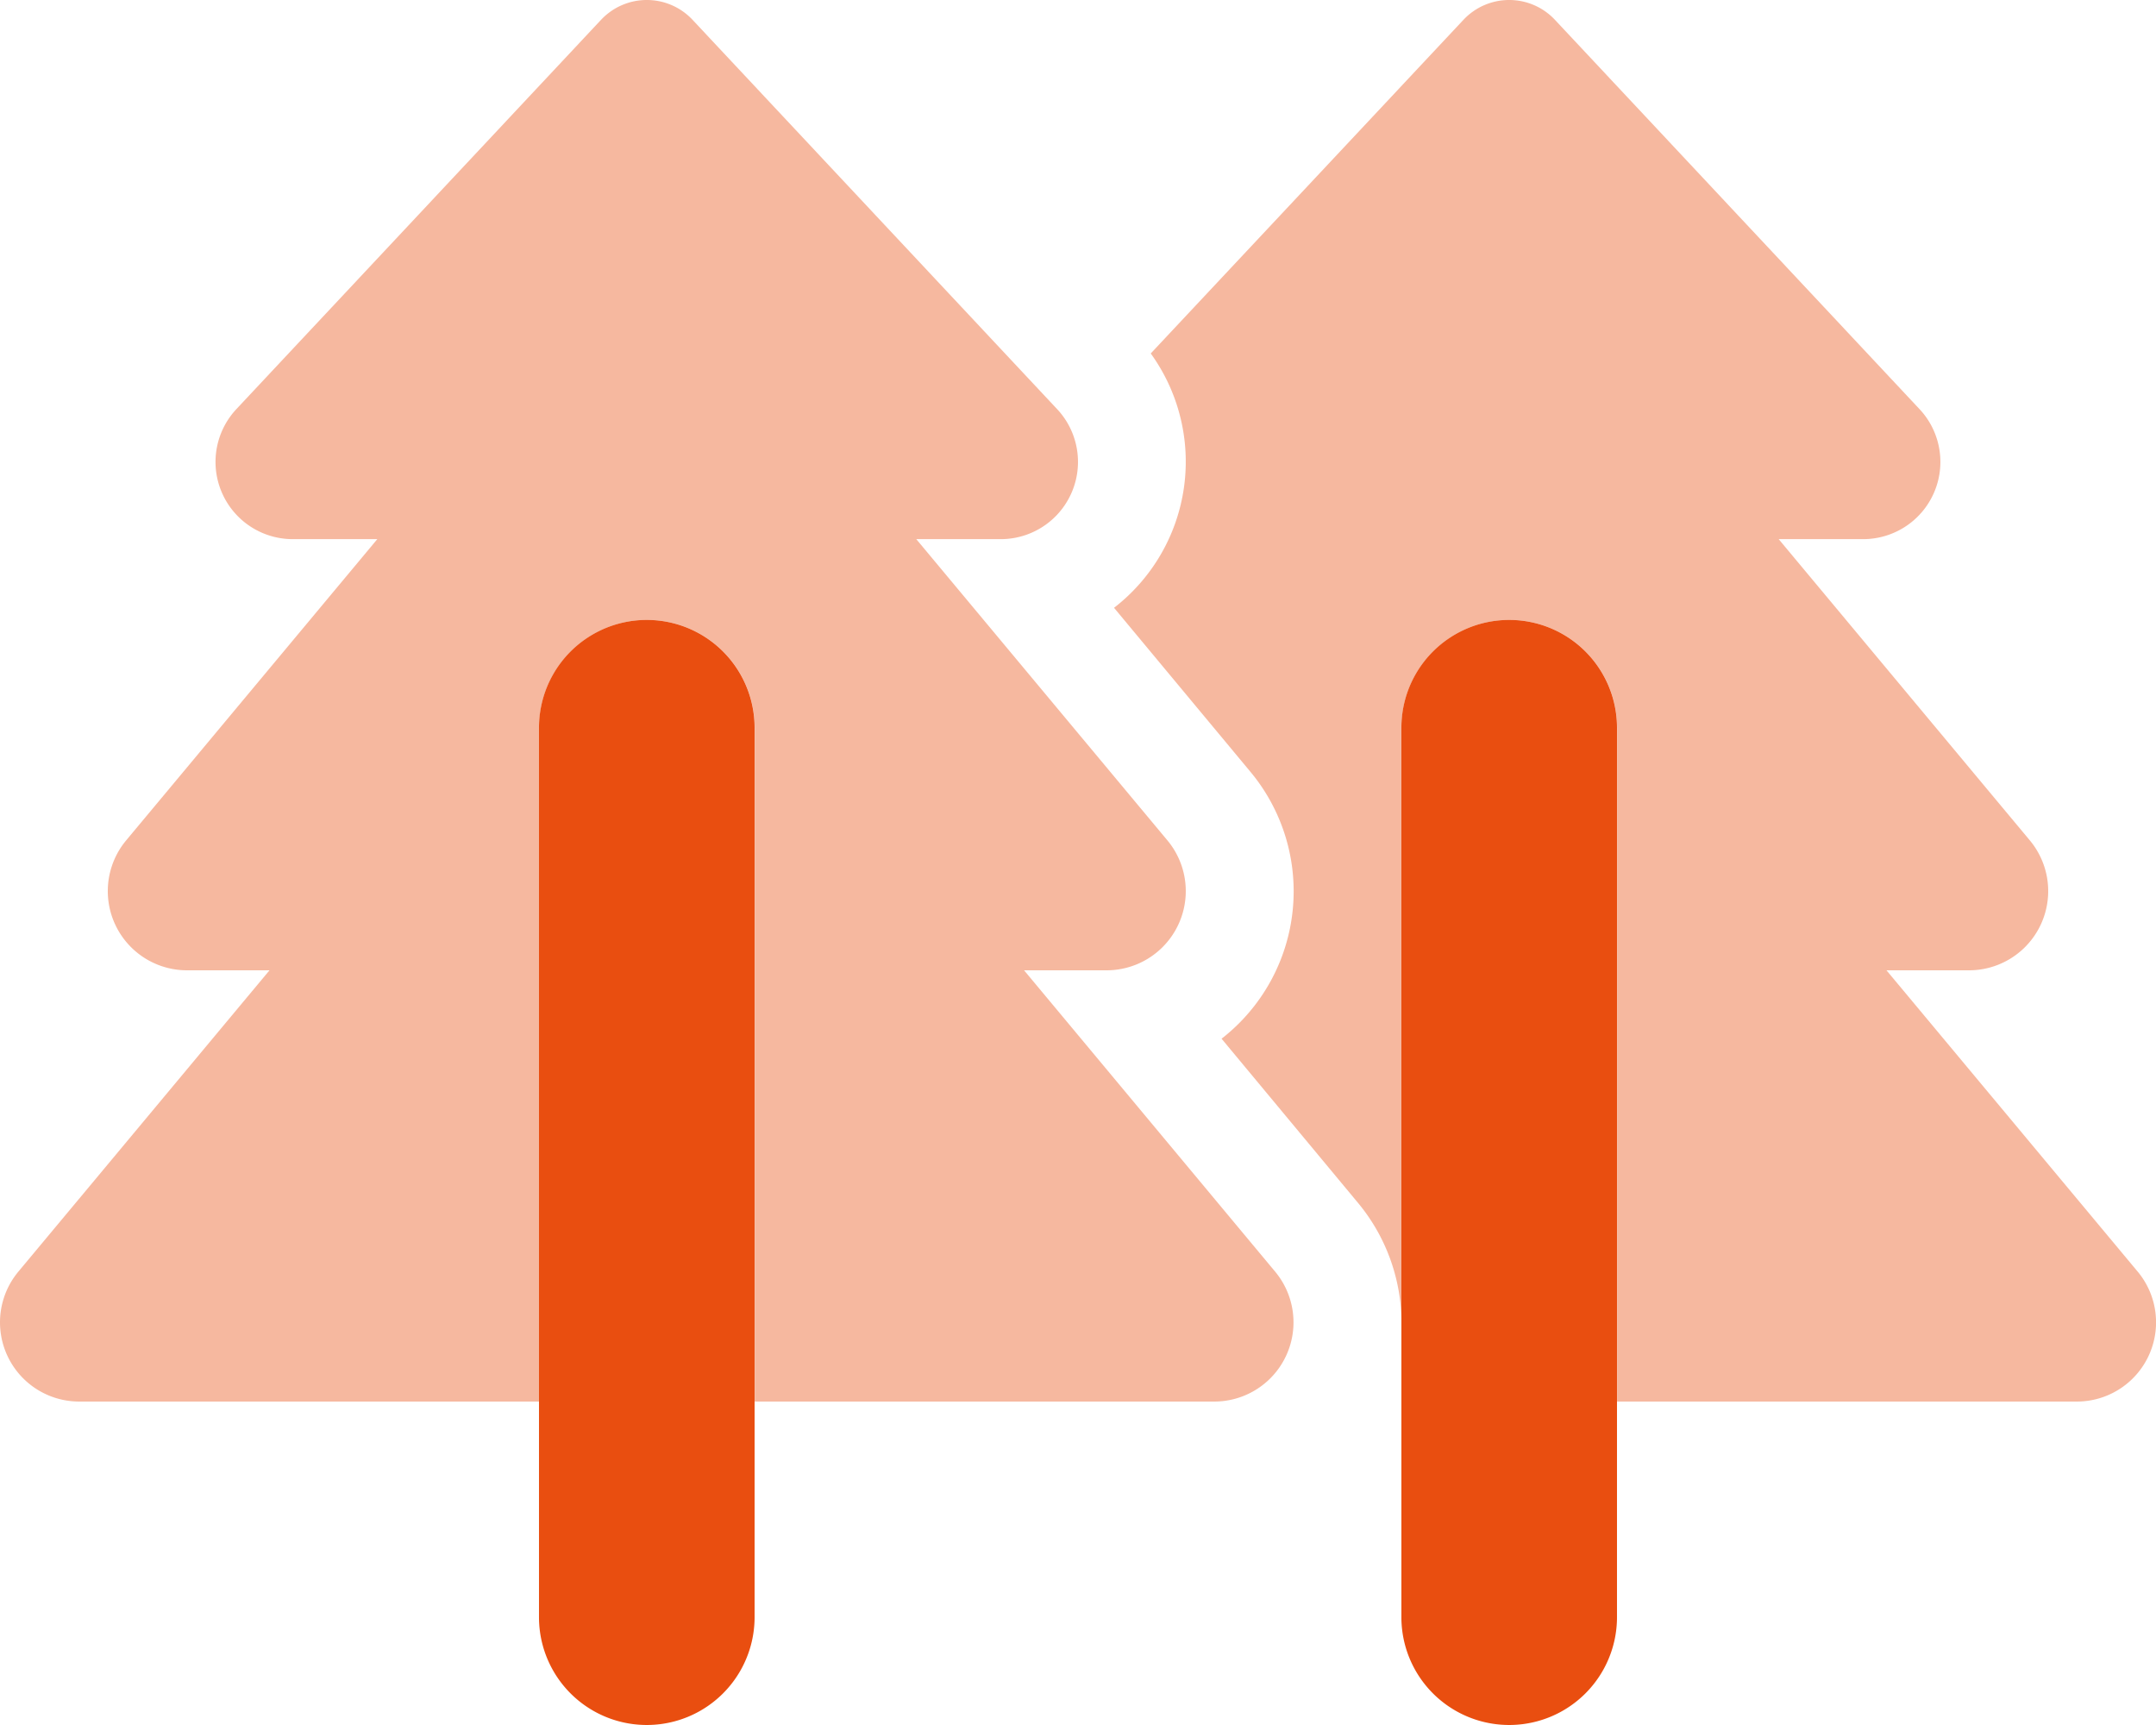 <?xml version="1.0" encoding="UTF-8"?> <svg xmlns="http://www.w3.org/2000/svg" id="trees-duotone" width="115.582" height="92.465" viewBox="0 0 115.582 92.465"><path id="Path_255" data-name="Path 255" d="M171.558,189.779a5.779,5.779,0,0,0-11.558,0v47.677a5.779,5.779,0,0,0,11.558,0Zm46.233,0a5.779,5.779,0,0,0-11.558,0v47.677a5.779,5.779,0,0,0,11.558,0Z" transform="translate(-131.105 -150.77)" fill="#e94e10"></path><path id="Path_256" data-name="Path 256" d="M32.236,1.047,12.678,21.924A4.14,4.14,0,0,0,15.694,28.9h4.533L6.754,45.059a4.246,4.246,0,0,0,3.269,6.953h4.425L.975,68.175a4.246,4.246,0,0,0,3.269,6.953H28.9V39.009a5.779,5.779,0,0,1,11.558,0V75.128H65.1a4.246,4.246,0,0,0,3.269-6.953L54.9,52.012h4.425a4.246,4.246,0,0,0,3.269-6.953L49.122,28.9h4.533a4.14,4.14,0,0,0,3.016-6.971L37.113,1.047a3.361,3.361,0,0,0-4.876,0Zm29.455,17.9A9.9,9.9,0,0,1,59.723,32.58l7.3,8.777a10.01,10.01,0,0,1-1.535,14.321l7.314,8.8a10.093,10.093,0,0,1,2.33,6.321h0V39.009a5.779,5.779,0,0,1,11.558,0V75.128h24.651a4.246,4.246,0,0,0,3.269-6.953L101.134,52.012h4.425a4.246,4.246,0,0,0,3.269-6.953L95.355,28.9h4.533a4.14,4.14,0,0,0,3.016-6.971L83.345,1.047a3.361,3.361,0,0,0-4.876,0Z" fill="#e94e10" opacity="0.4"></path></svg> 